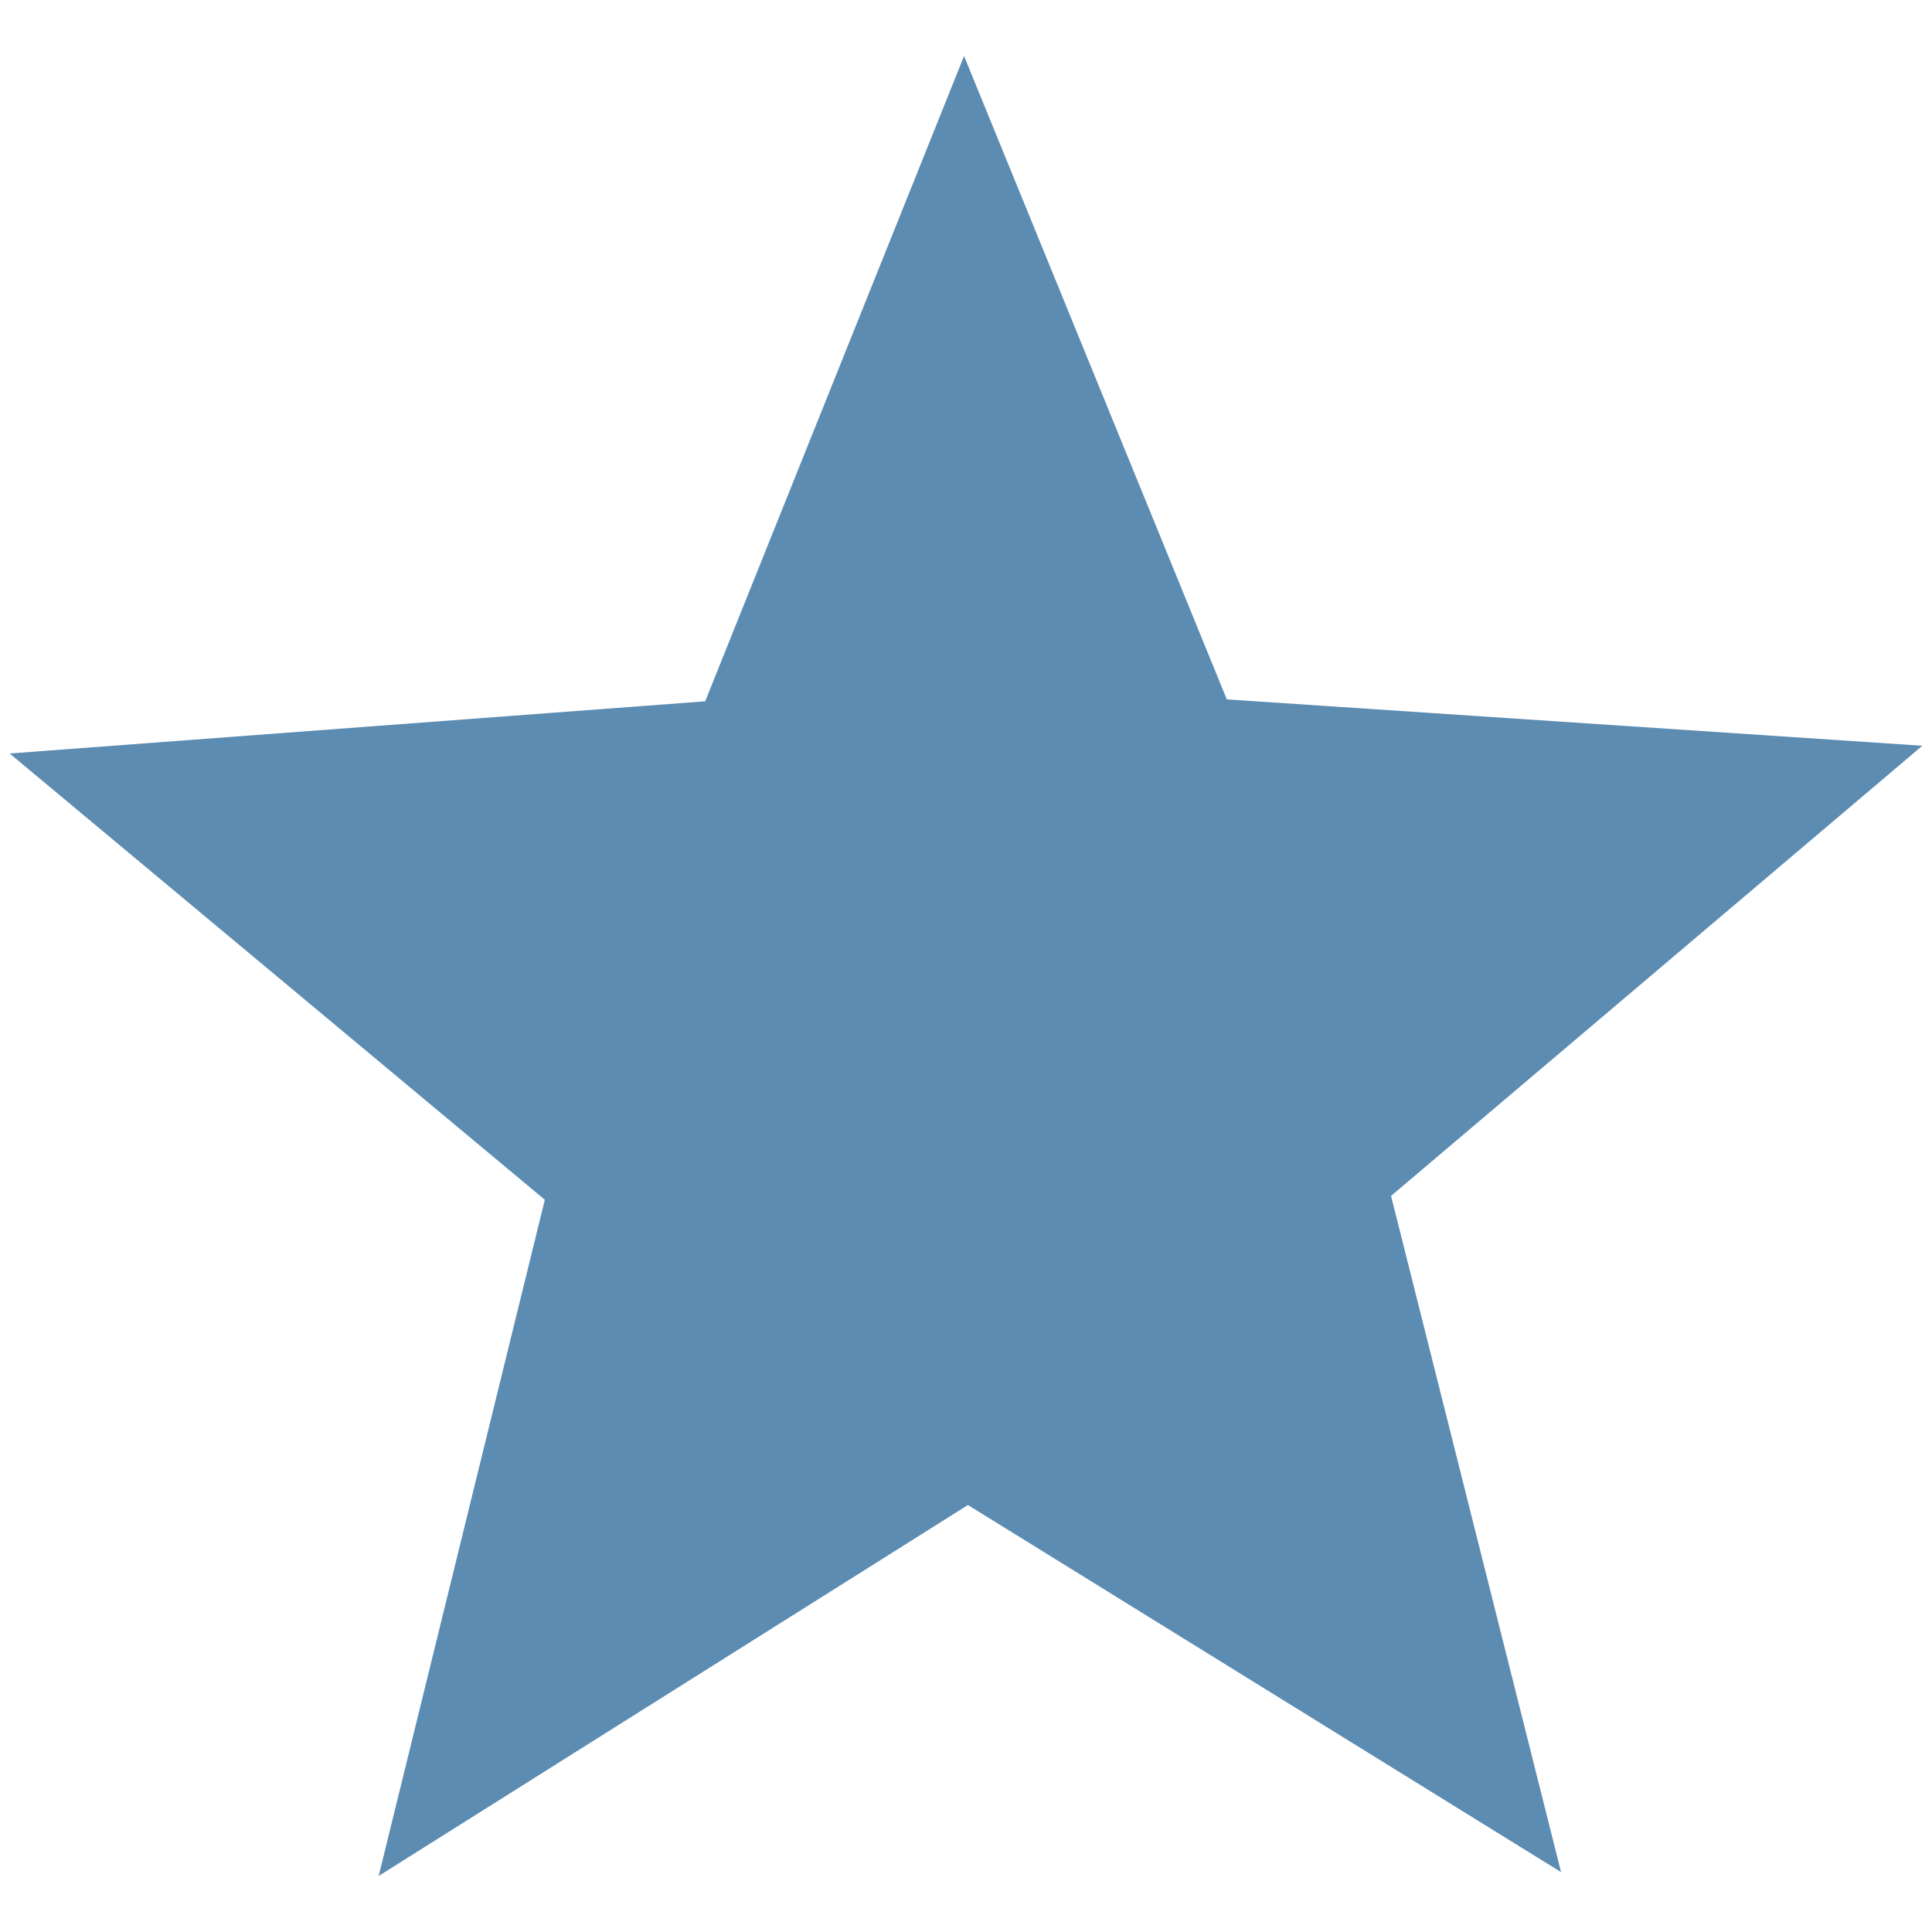 <?xml version="1.0" encoding="UTF-8"?>
<svg id="Lager_1" data-name="Lager 1" xmlns="http://www.w3.org/2000/svg" version="1.1" viewBox="0 0 100 100">
  <defs>
    <style>
      .cls-1 {
        fill: none;
      }

      .cls-1, .cls-2 {
        stroke-width: 0px;
      }

      .cls-2 {
        fill: #5c8cb2;
      }
    </style>
  </defs>
  <rect class="cls-1" x="44.5" y="49.9" width="64" height="64"/>
  <polygon class="cls-2" points="80.8 96.9 50.1 77.9 19.6 97.1 28.2 62.1 .5 39 36.5 36.3 49.9 2.9 63.5 36.2 99.5 38.6 72 61.9 80.8 96.9"/>
</svg>